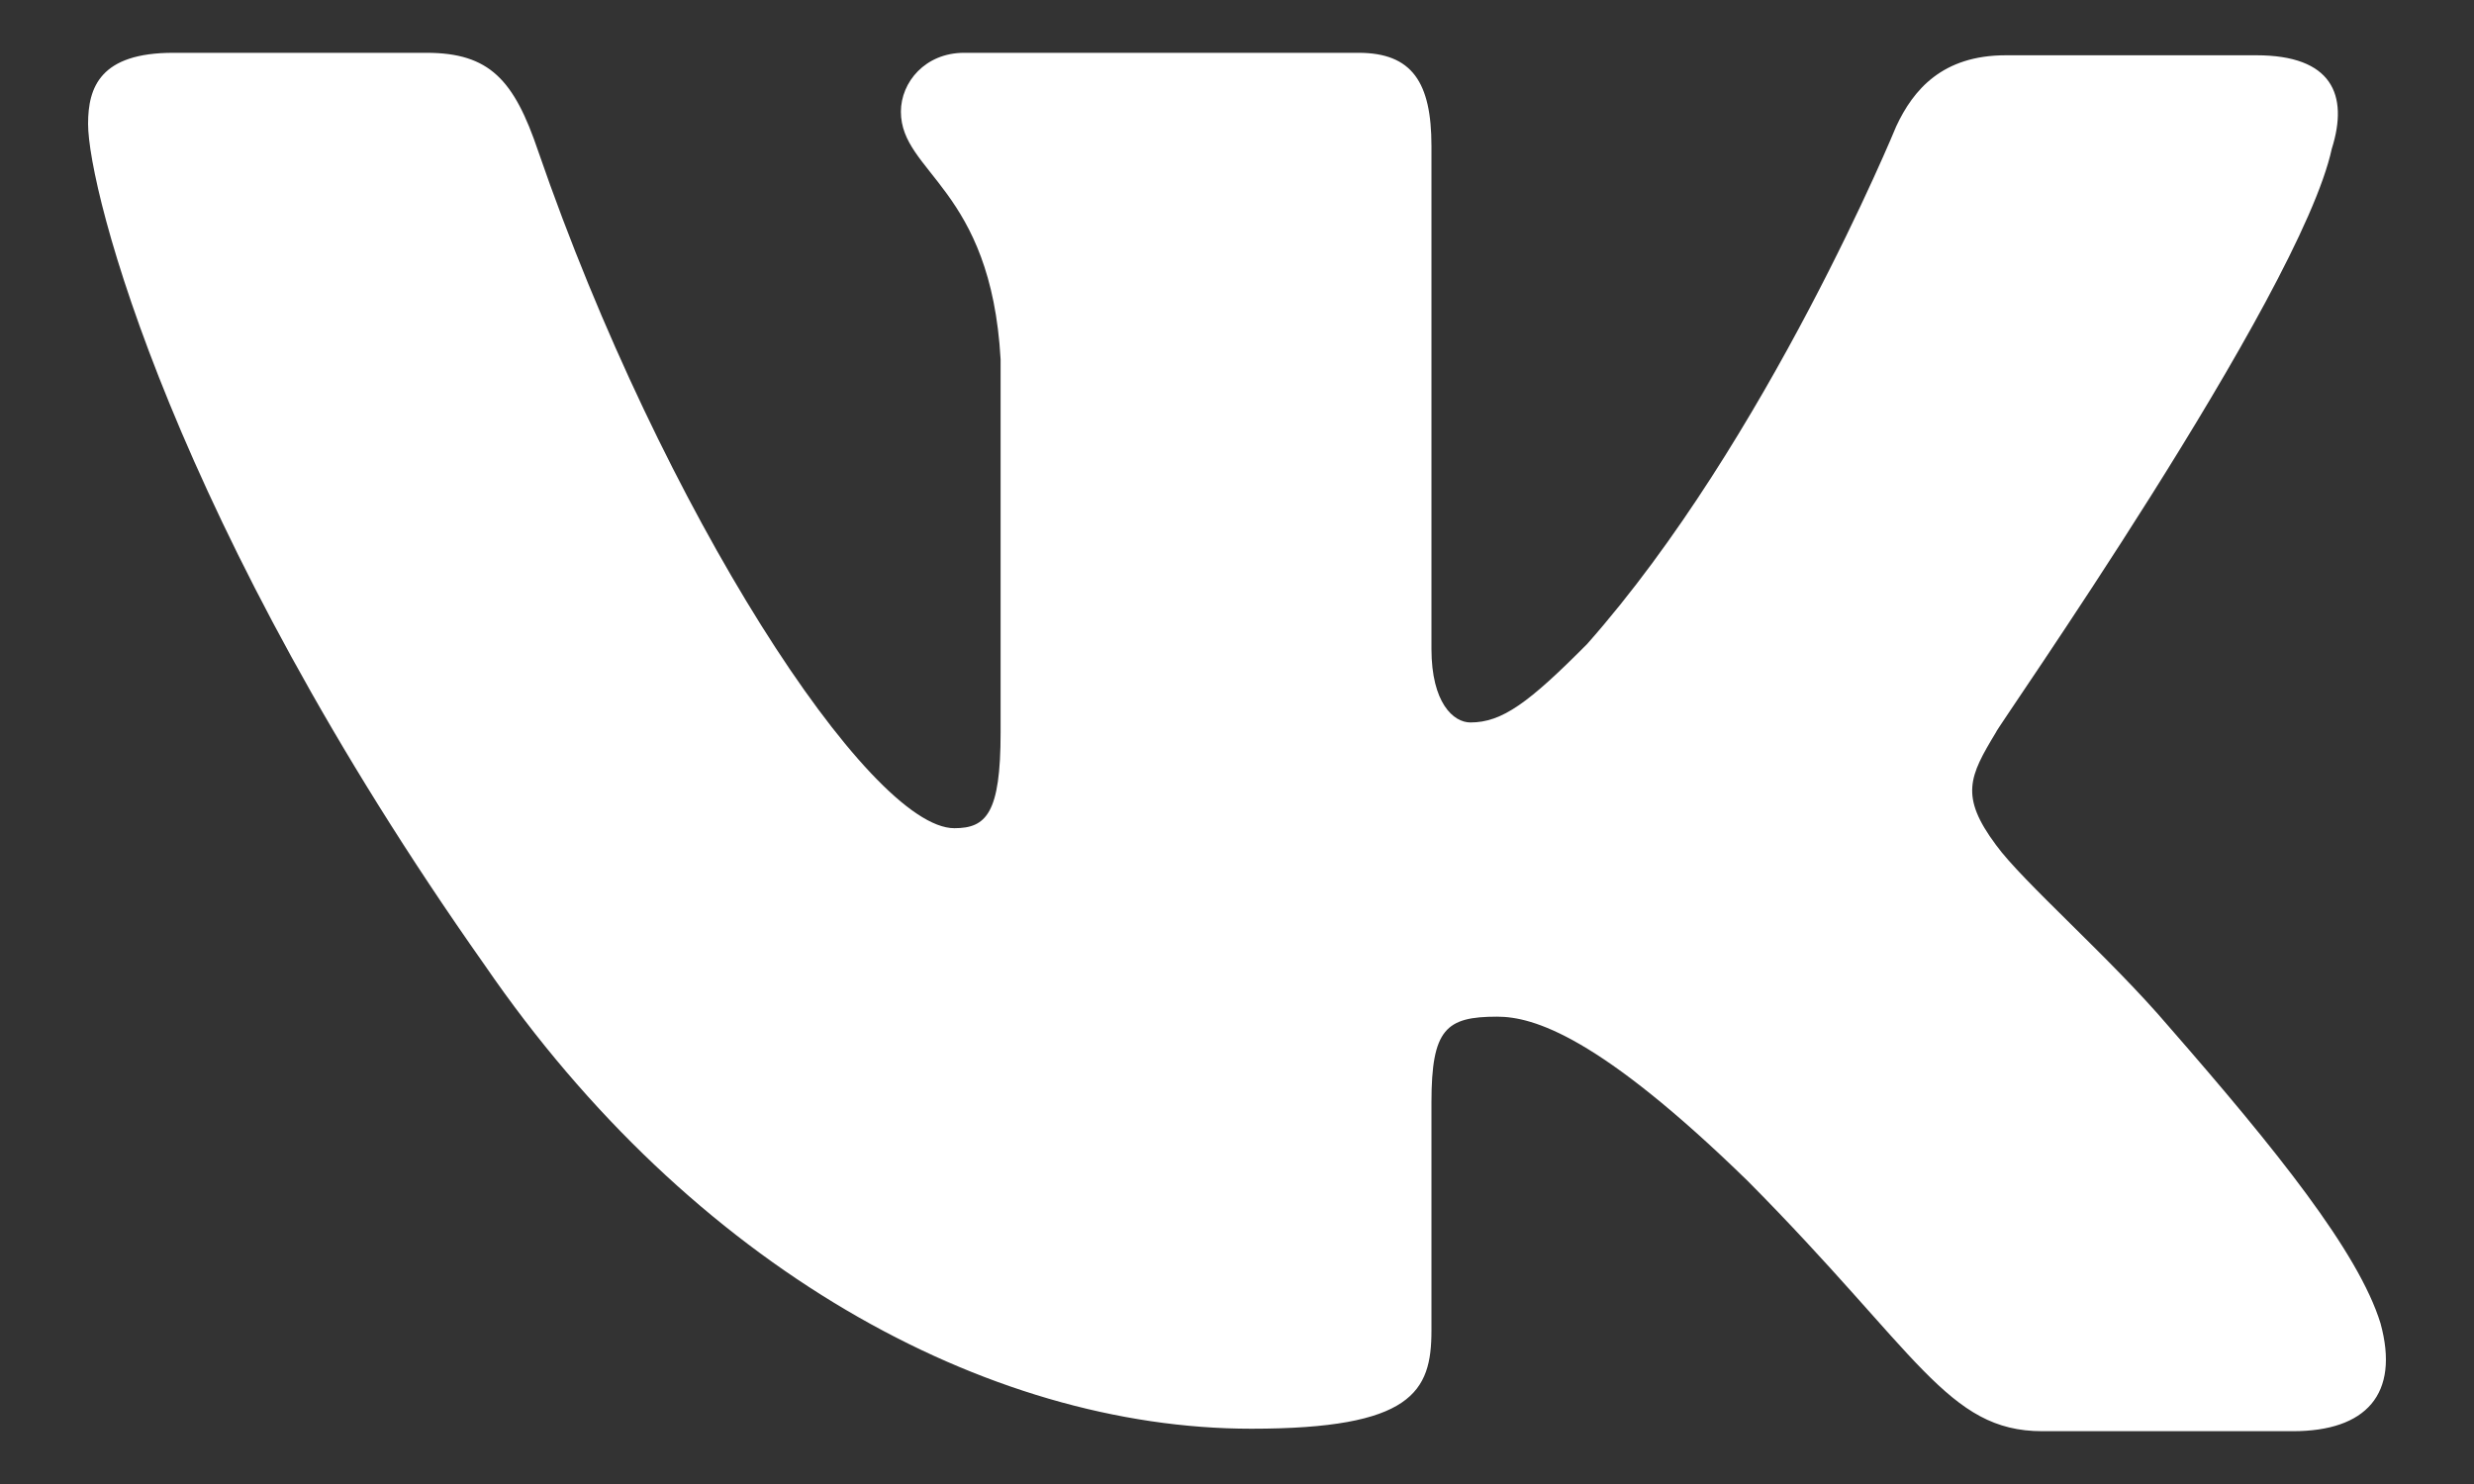 <svg width="20" height="12" viewBox="0 0 20 12" fill="none" xmlns="http://www.w3.org/2000/svg">
<rect x="0" y="0" width="20" height="12" fill="#333333" stroke="none"/>
<path fill-rule="evenodd" clip-rule="evenodd" d="M18.851 1.201C18.988 0.765 18.851 0.447 18.241 0.447H16.215C15.703 0.447 15.467 0.725 15.329 1.022C15.329 1.022 14.287 3.561 12.831 5.207C12.359 5.683 12.143 5.842 11.887 5.842C11.749 5.842 11.572 5.683 11.572 5.247V1.181C11.572 0.665 11.415 0.427 10.982 0.427H7.794C7.479 0.427 7.283 0.665 7.283 0.903C7.283 1.399 8.011 1.518 8.089 2.906V5.923C8.089 6.577 7.973 6.697 7.715 6.697C7.027 6.697 5.355 4.138 4.351 1.223C4.156 0.646 3.958 0.427 3.447 0.427H1.401C0.81 0.427 0.712 0.705 0.712 1.002C0.712 1.538 1.401 4.235 3.919 7.805C5.591 10.243 7.971 11.553 10.116 11.553C11.415 11.553 11.572 11.255 11.572 10.76V8.915C11.572 8.32 11.69 8.221 12.103 8.221C12.398 8.221 12.929 8.38 14.129 9.55C15.506 10.938 15.742 11.573 16.51 11.573H18.536C19.126 11.573 19.402 11.275 19.244 10.7C19.067 10.125 18.398 9.292 17.533 8.301C17.061 7.746 16.352 7.131 16.136 6.833C15.841 6.437 15.92 6.278 16.136 5.921C16.116 5.921 18.595 2.391 18.851 1.2" fill="white"/>
</svg>
